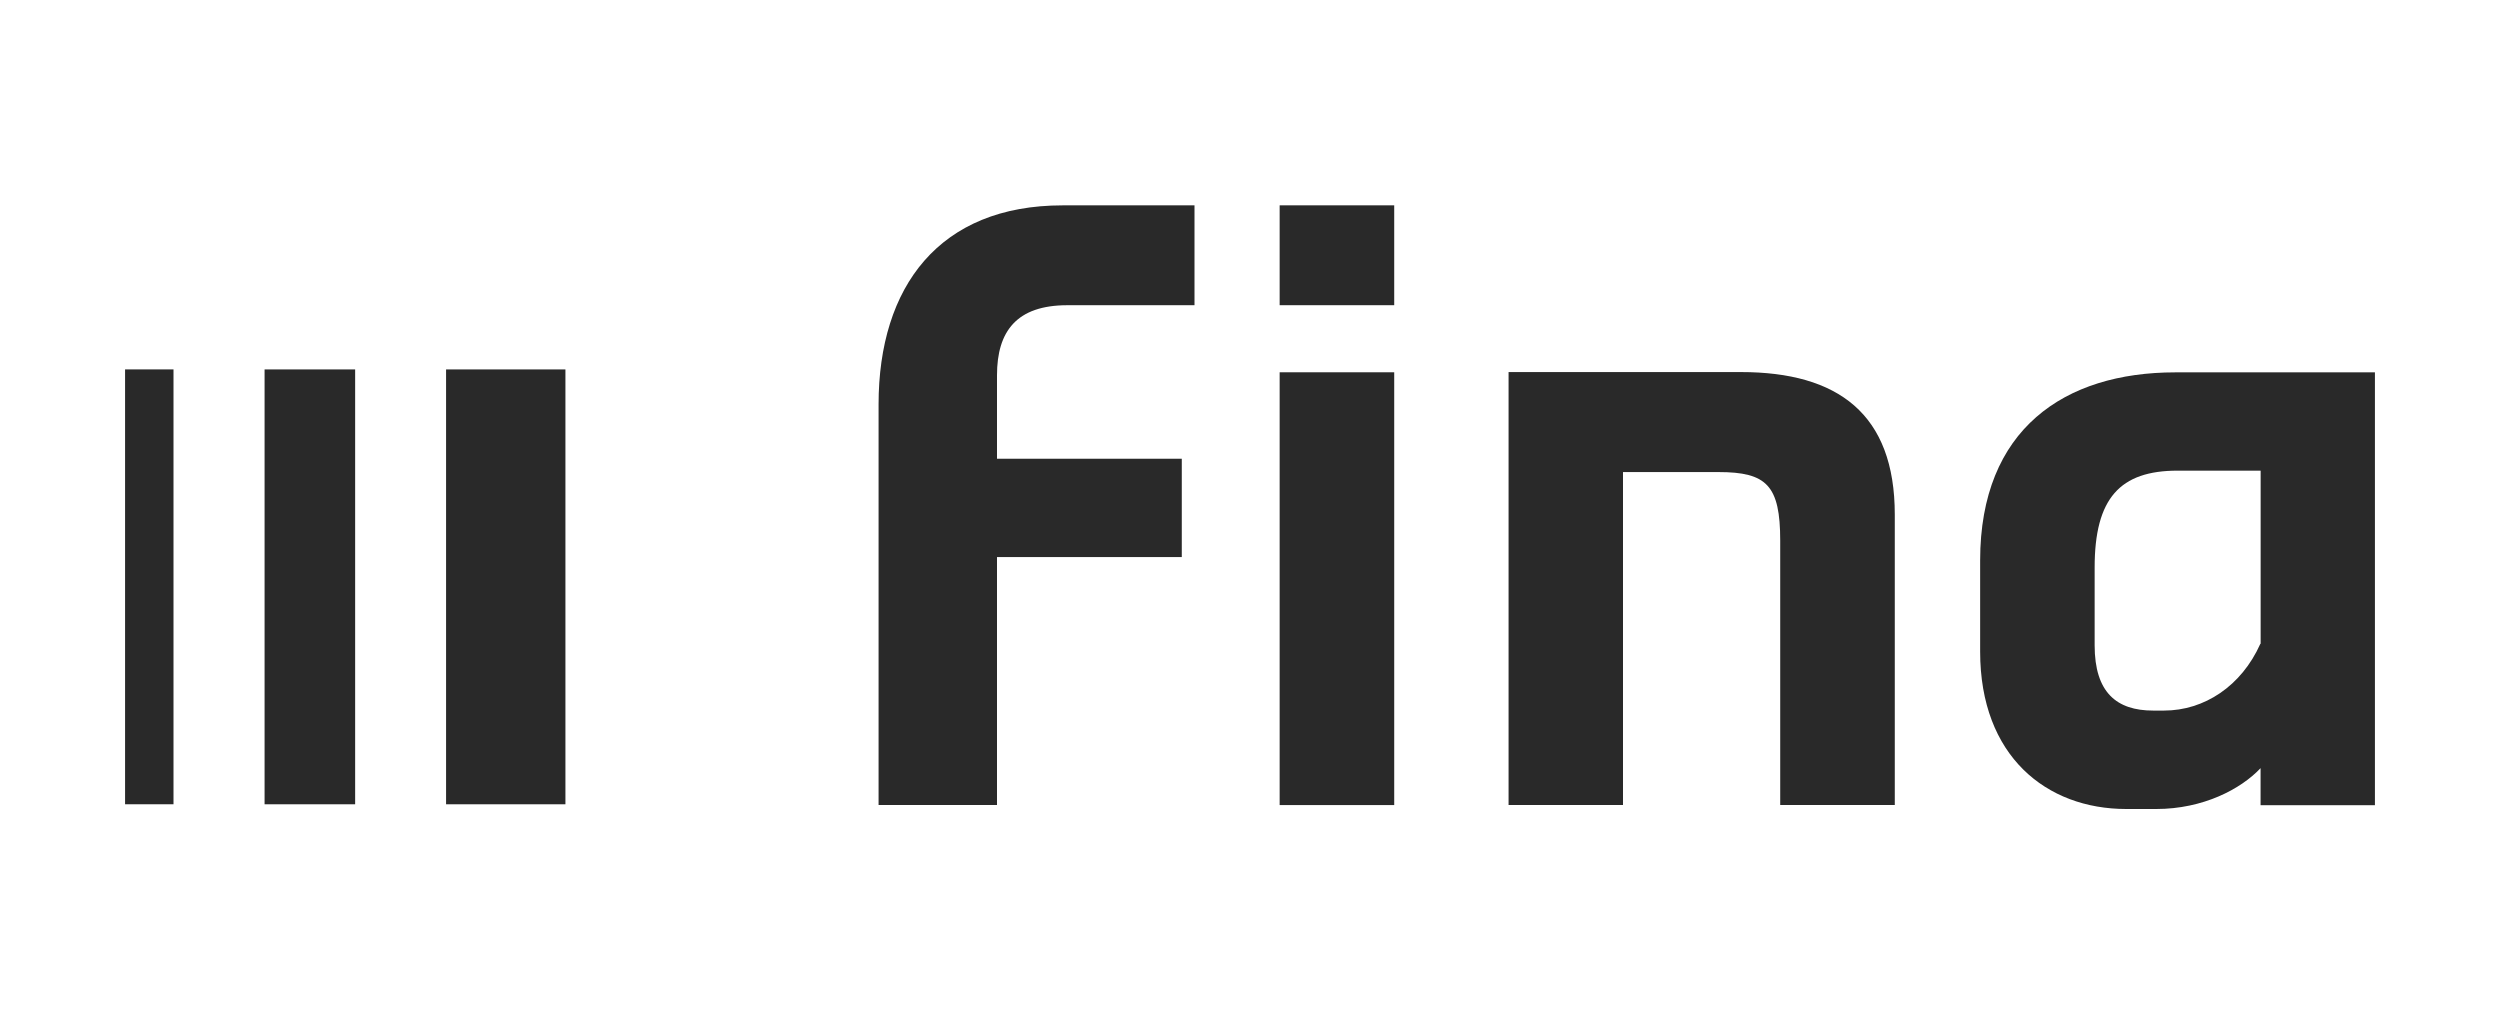 <?xml version="1.0" encoding="UTF-8"?><svg id="Layer_1" xmlns="http://www.w3.org/2000/svg" xmlns:xlink="http://www.w3.org/1999/xlink" viewBox="0 0 350 142"><defs><clipPath id="clippath"><rect x="17.51" y="28.75" width="314.98" height="84.51" fill="none"/></clipPath></defs><g clip-path="url(#clippath)"><path d="M122.99,112.7h16.59v-34.71h25.87v-13.77h-25.87v-11.68c0-6.18,2.77-9.81,9.85-9.81h17.8v-13.98h-18.46c-17.25,0-25.77,11.35-25.77,27.87v56.08h-.02Z" fill="#292929"/><path d="M316.45,90.13c-2.65,5.93-7.86,9.35-13.48,9.35h-1.54c-5.09,0-8.18-2.52-8.18-9.14v-10.89c0-9.7,3.55-13.56,11.62-13.56h11.62v24.24h-.04ZM332.49,112.72v-60.59h-27.96c-15.48,0-27.31,7.93-27.31,26.33v12.77c0,14.63,9.28,22.03,20.45,22.03h4.21c6.53,0,11.83-2.77,14.6-5.72v5.19h16.04-.02Z" fill="#292929"/><path d="M195.19,28.75h-16.04v13.98h16.04v-13.98Z" fill="#292929"/><path d="M195.19,52.12h-16.04v60.59h16.04v-60.59Z" fill="#292929"/><path d="M211.18,112.7h16.04v-46.61h13.37c6.74,0,8.64,1.86,8.64,9.6v37.01h16.04v-40.66c0-14.1-7.95-19.95-21.55-19.95h-32.52v60.59h0l-.02.02Z" fill="#292929"/><path d="M24.29,51.72h-6.78v60.88h6.78v-60.88Z" fill="#292929"/><path d="M49.72,51.72h-12.68v60.88h12.68v-60.88Z" fill="#292929"/><path d="M79.16,51.72h-16.71v60.88h16.71v-60.88Z" fill="#292929"/></g></svg>